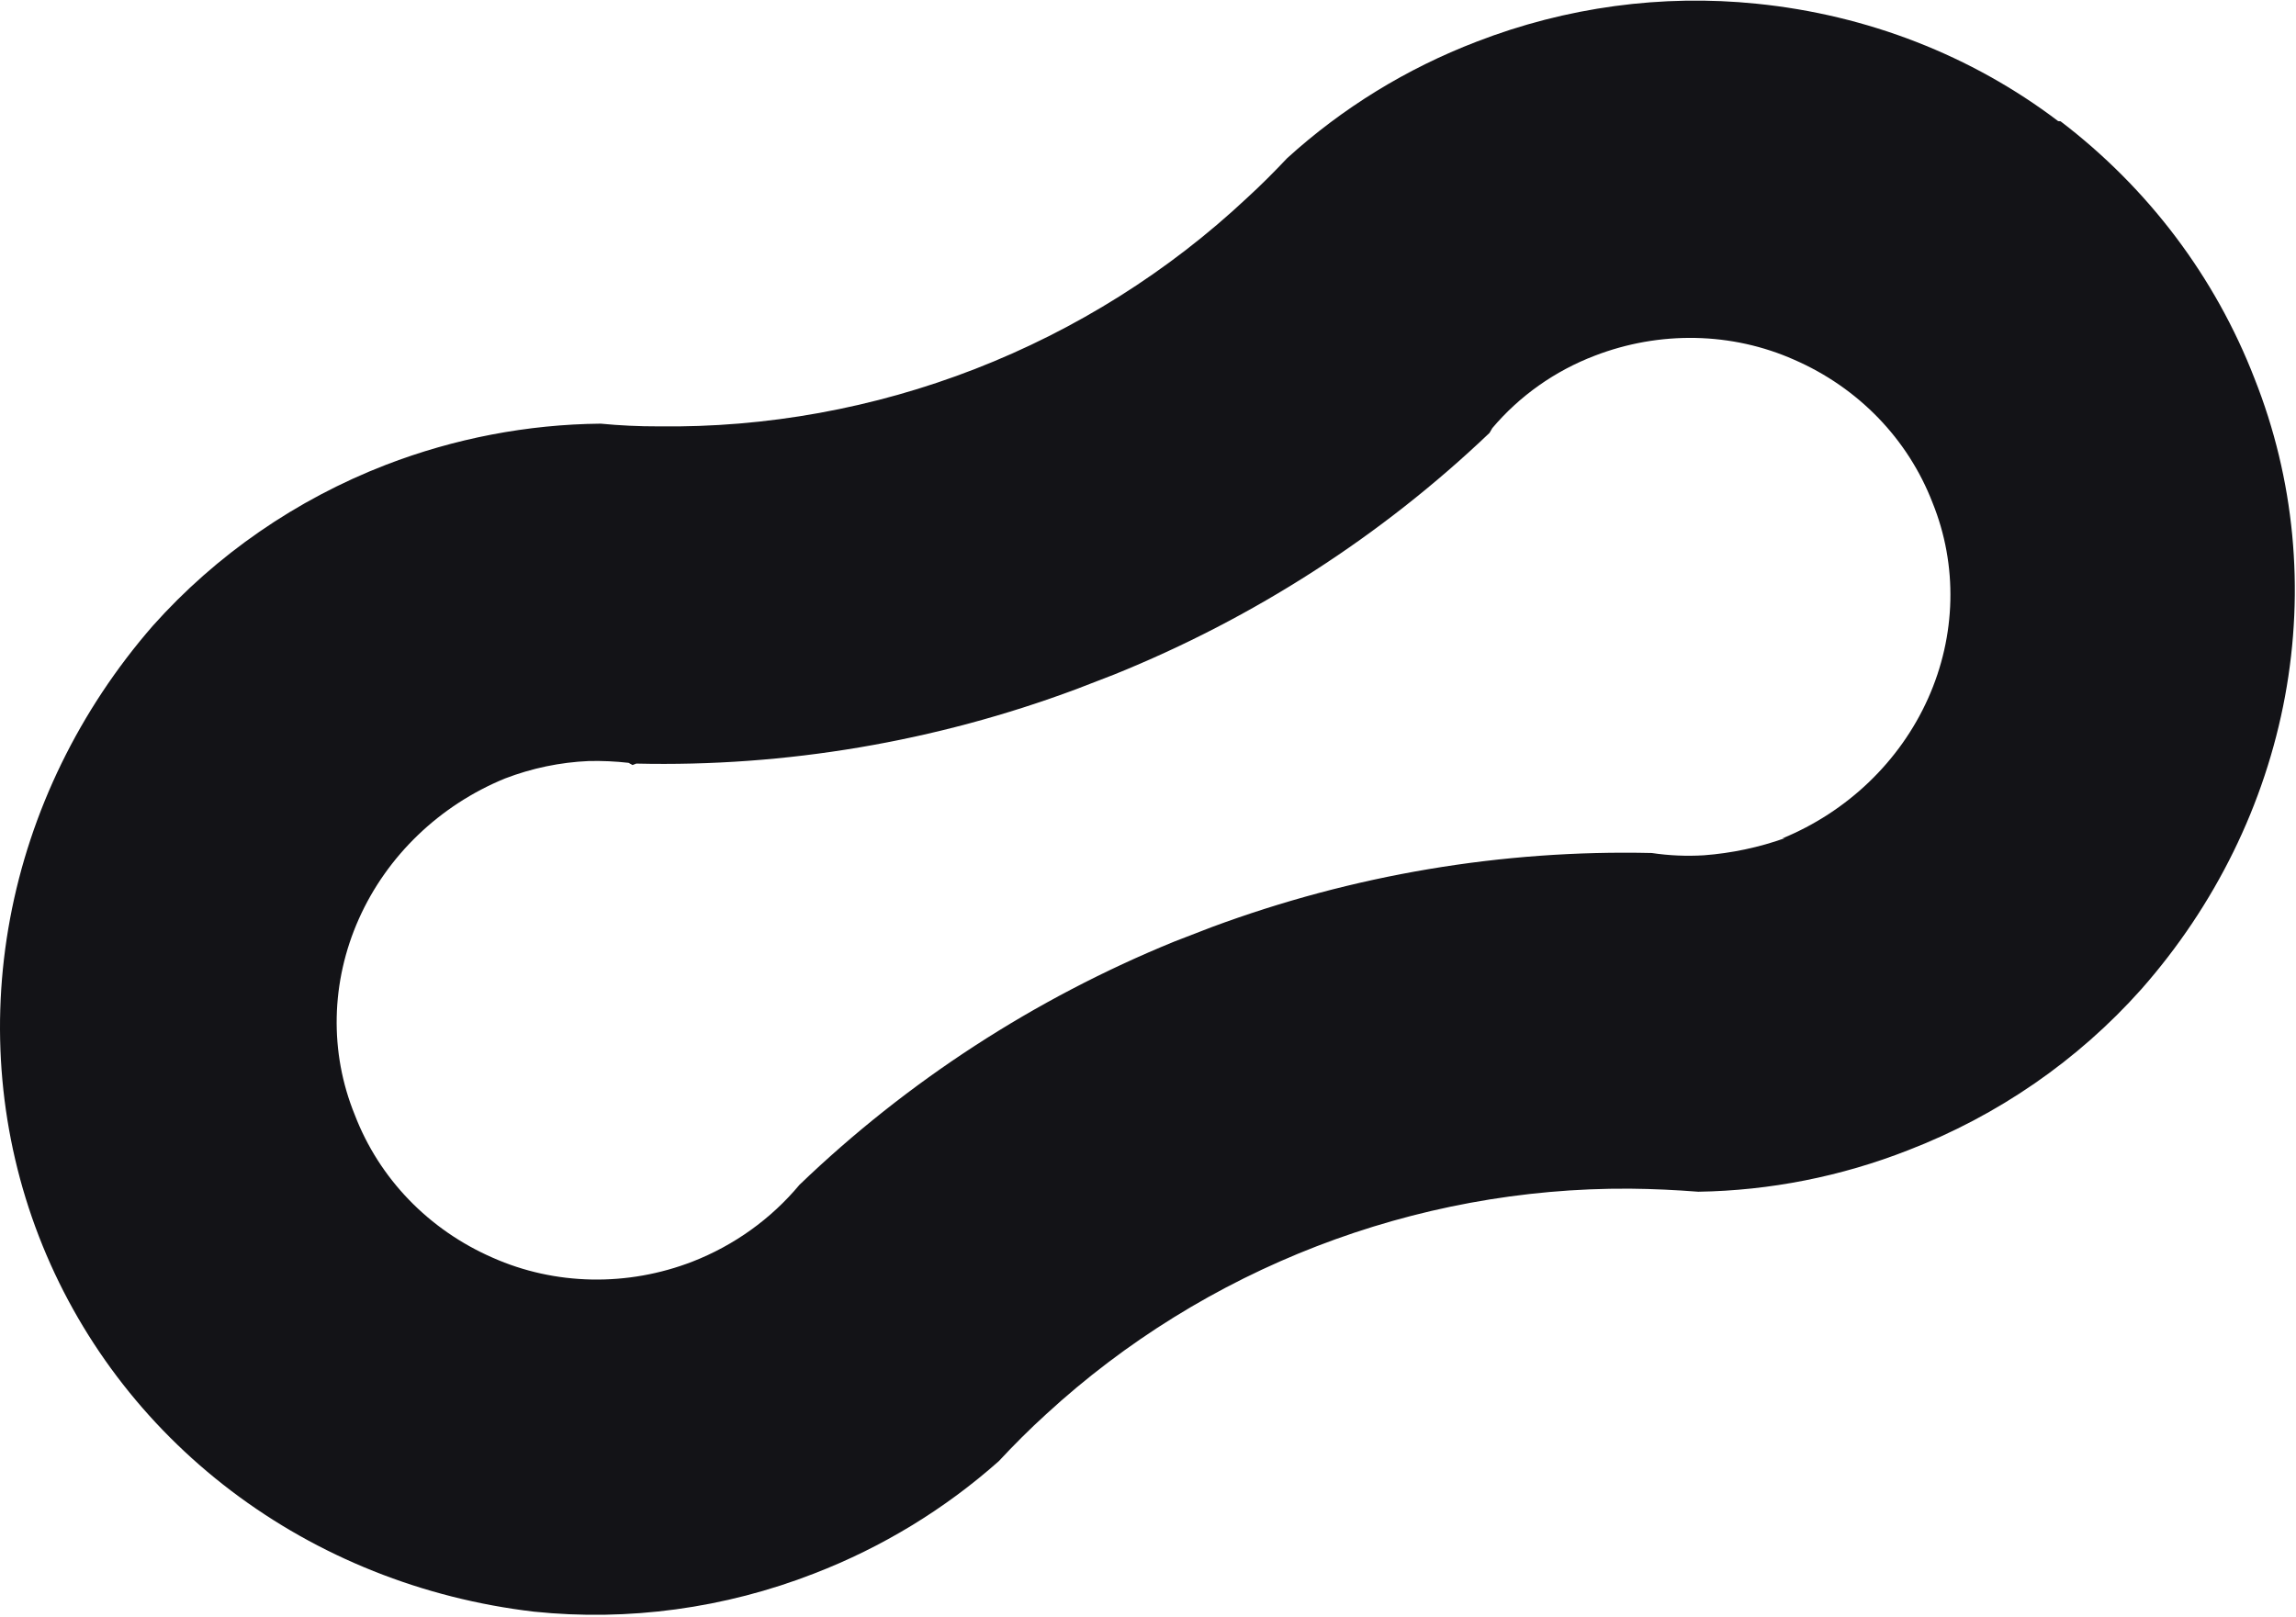 <svg width="639" height="450" viewBox="0 0 639 450" fill="none" xmlns="http://www.w3.org/2000/svg">
<path d="M572.81 33.717C548.727 15.44 519.669 4.126 488.858 1.032C462.586 -1.663 435.831 1.967 410.961 11.6C391.486 19.062 373.581 30.07 358.245 44.012C354.696 47.772 351.017 51.477 347.08 55.076C325.215 75.587 299.459 91.786 271.328 102.722C243.182 113.662 213.223 119.09 183.228 118.685C177.857 118.699 172.498 118.446 167.171 117.93C146.778 118.13 126.486 122.024 107.347 129.408C82.428 139.056 60.17 154.433 42.551 174.172C22.113 197.644 8.39 225.789 2.81 255.68C-2.771 285.571 -0.005 316.115 10.819 344.134C21.643 372.153 40.13 396.623 64.356 414.999C88.583 433.375 117.664 444.985 148.573 448.621C174.879 451.356 201.678 447.712 226.566 438.016C245.475 430.724 262.913 420.113 277.977 406.731C282.203 402.191 286.593 397.795 291.183 393.633C335.302 353.063 393.691 330.507 453.626 330.879C460.175 330.946 466.157 331.231 472.656 331.732C492.581 331.419 512.383 327.503 531.04 320.186C556.009 310.562 578.306 295.169 595.932 275.386C616.559 251.995 630.388 223.817 635.94 193.866C641.491 163.915 638.556 133.319 627.448 105.352C616.505 77.084 597.878 52.377 573.483 33.769L572.81 33.717ZM496.819 233.291C489.516 235.889 481.905 237.501 474.206 238.08C469.351 238.373 464.493 238.16 459.718 237.446C418.124 236.486 376.491 243.498 337.216 258.079L326.809 262.099C287.973 277.945 252.523 300.957 222.495 329.814C214.598 339.29 204.321 346.663 192.698 351.191C183.731 354.66 174.184 356.353 164.637 356.167C155.089 355.982 145.74 353.921 137.156 350.111C119.325 342.35 105.542 328.077 98.737 310.326C91.638 292.931 92.05 273.311 99.883 255.764C107.716 238.217 122.331 224.172 140.528 216.706C148.01 213.83 155.904 212.185 163.873 211.842C167.578 211.759 171.276 211.927 174.94 212.344L176.046 212.955L177.087 212.553C218.677 213.518 260.306 206.474 299.554 191.829L310.055 187.773C348.918 172.089 384.427 149.23 414.544 120.509L415.33 119.167C422.916 110.193 432.756 103.239 443.857 99.007C452.813 95.557 462.344 93.877 471.874 94.069C481.405 94.261 490.736 96.321 499.305 100.124C517.177 107.897 531.003 122.185 537.854 139.963C544.89 157.347 544.437 176.929 536.595 194.435C528.752 211.941 514.156 225.949 495.993 233.402" fill="#131317"/>
</svg>
